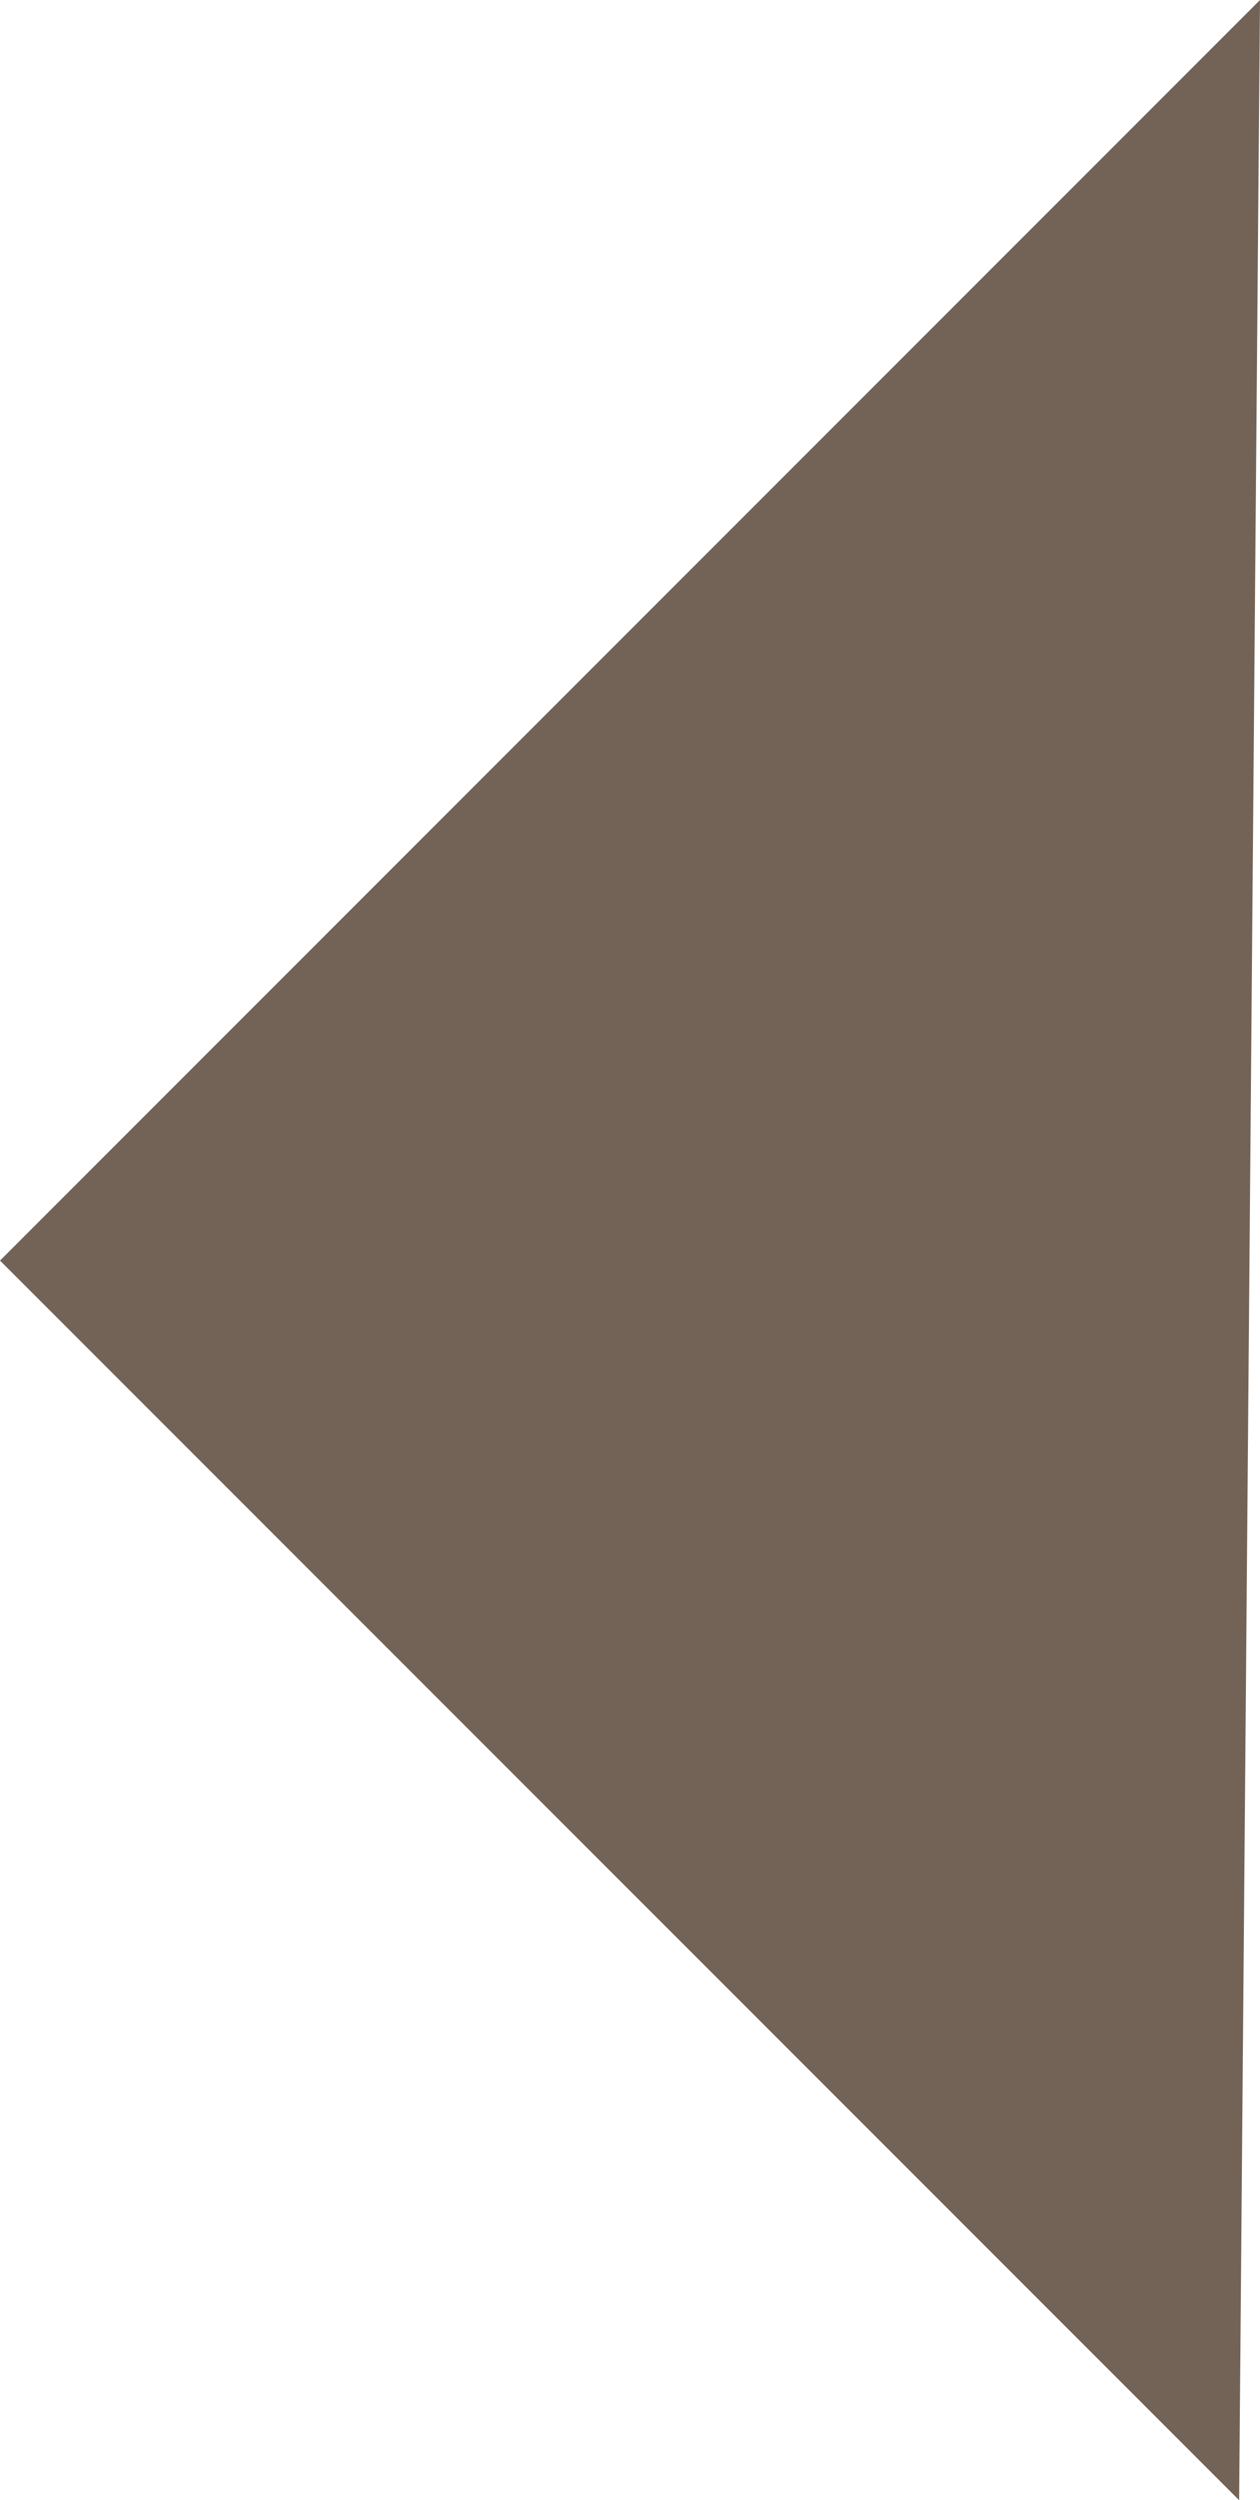 <svg id="Layer_3" data-name="Layer 3" xmlns="http://www.w3.org/2000/svg" viewBox="0 0 198.74 394.18"><defs><style>.cls-1{fill:#736357;}</style></defs><title>Arrow</title><polygon class="cls-1" points="0 198.74 195.45 394.18 198.74 0 0 198.74"/></svg>